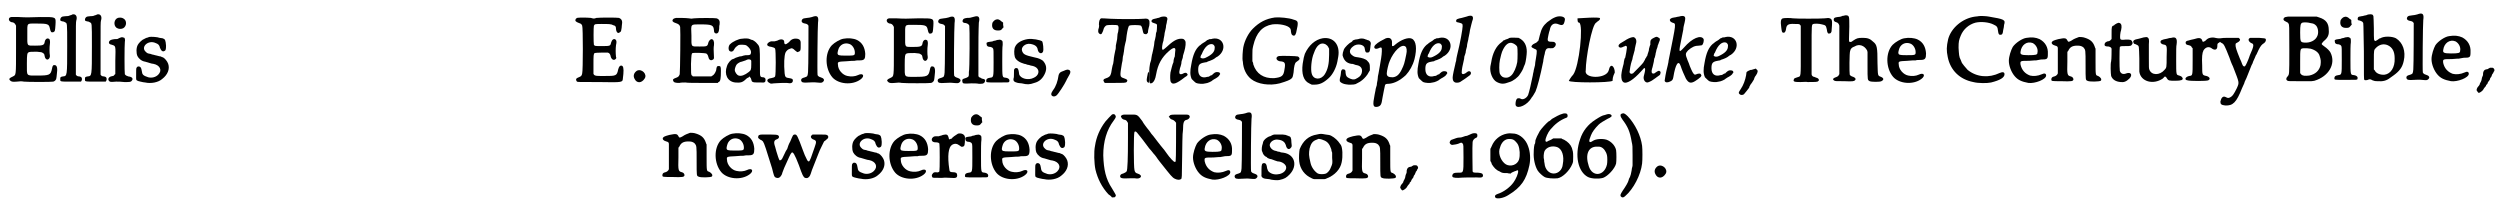 <?xml version='1.0' encoding='utf-8'?>
<svg xmlns="http://www.w3.org/2000/svg" xmlns:xlink="http://www.w3.org/1999/xlink" width="576px" height="47px" viewBox="0 0 5767 470" version="1.1">
<defs>
<path id="gl15875" d="M 26 13 C 18 14 19 23 27 25 C 31 25 34 27 36 31 C 36 31 37 33 37 33 C 37 51 37 68 37 85 C 37 150 37 146 30 150 C 21 154 20 156 23 159 C 26 162 28 163 39 162 C 46 161 50 161 55 162 C 63 163 120 163 123 162 C 127 161 130 157 130 154 C 130 153 131 149 131 146 C 133 132 132 125 127 124 C 123 123 121 125 120 132 C 117 147 114 148 85 148 C 60 148 62 150 62 121 C 62 98 63 97 65 95 C 67 93 73 93 85 93 C 96 94 96 94 99 96 C 102 98 102 98 103 103 C 104 108 105 109 108 111 C 112 112 116 107 115 101 C 114 97 114 81 115 76 C 116 69 115 66 114 64 C 109 60 104 64 103 71 C 102 78 98 79 81 79 C 61 79 63 81 63 53 C 63 26 61 28 83 28 C 110 28 113 29 115 39 C 117 48 118 49 123 48 C 127 46 127 45 128 31 C 129 12 130 13 93 13 C 66 14 61 14 43 13 C 35 13 27 13 26 13 z" fill="black"/><!-- width=145 height=175 -->
<path id="gl8967" d="M 40 7 C 39 8 36 9 35 9 C 33 10 31 11 25 11 C 22 11 18 12 17 12 C 14 13 12 16 12 19 C 12 21 12 22 17 23 C 19 23 22 24 23 25 C 28 28 28 23 28 80 C 28 150 28 149 18 150 C 12 151 12 152 12 156 C 12 162 10 162 37 162 C 45 162 52 162 60 162 C 60 161 61 160 61 160 C 62 159 62 158 62 156 C 62 153 61 151 56 150 C 52 150 50 149 48 146 C 48 144 48 142 48 89 C 48 28 48 25 49 21 C 52 12 48 5 40 7 z" fill="black"/><!-- width=74 height=176 -->
<path id="gl8967" d="M 40 7 C 39 8 36 9 35 9 C 33 10 31 11 25 11 C 22 11 18 12 17 12 C 14 13 12 16 12 19 C 12 21 12 22 17 23 C 19 23 22 24 23 25 C 28 28 28 23 28 80 C 28 150 28 149 18 150 C 12 151 12 152 12 156 C 12 162 10 162 37 162 C 45 162 52 162 60 162 C 60 161 61 160 61 160 C 62 159 62 158 62 156 C 62 153 61 151 56 150 C 52 150 50 149 48 146 C 48 144 48 142 48 89 C 48 28 48 25 49 21 C 52 12 48 5 40 7 z" fill="black"/><!-- width=74 height=176 -->
<path id="gl9218" d="M 36 8 C 27 11 25 25 33 31 C 38 34 43 34 48 32 C 57 27 57 13 48 9 C 45 7 39 7 36 8 M 43 53 C 43 53 40 54 38 55 C 36 57 33 57 28 57 C 21 58 18 59 16 62 C 14 66 16 69 22 70 C 31 73 31 71 30 107 C 30 117 30 127 30 137 C 30 138 29 139 28 139 C 27 142 25 142 20 143 C 14 145 12 150 16 154 C 19 156 19 156 32 155 C 37 155 43 155 51 156 C 63 156 66 156 68 153 C 72 148 69 144 60 143 C 57 142 54 141 52 138 C 51 136 51 70 52 63 C 53 60 52 55 51 54 C 49 53 45 52 43 53 z" fill="black"/><!-- width=81 height=190 -->
<path id="gl5" d="M 45 10 C 43 11 40 12 39 12 C 37 13 34 14 33 15 C 29 16 21 24 19 28 C 15 35 15 47 18 54 C 21 60 28 66 36 67 C 39 68 43 69 46 70 C 49 71 53 72 55 72 C 70 75 76 87 66 97 C 60 103 51 105 43 103 C 31 99 29 97 28 88 C 27 81 25 78 21 78 C 19 78 18 78 16 81 C 15 82 15 86 15 105 C 15 110 16 111 25 113 C 29 114 34 115 36 115 C 49 118 66 115 75 107 C 88 97 93 84 89 72 C 87 66 81 59 77 57 C 76 57 73 56 72 55 C 70 55 67 54 63 53 C 60 52 57 52 55 51 C 54 51 50 50 48 49 C 42 48 41 48 37 44 C 25 33 43 16 60 24 C 66 26 69 29 70 35 C 73 42 76 45 81 42 C 83 41 84 39 84 30 C 83 17 82 15 76 13 C 74 13 71 12 69 12 C 65 10 49 9 45 10 z" fill="black"/><!-- width=103 height=128 -->
<path id="gl15876" d="M 25 13 C 23 15 22 15 22 16 C 20 20 22 22 30 25 C 34 26 36 28 37 31 C 39 34 39 135 37 141 C 36 147 34 148 29 150 C 27 151 24 152 24 153 C 22 154 23 158 25 160 C 27 161 27 161 75 161 C 133 162 130 162 131 151 C 131 149 132 145 132 142 C 133 130 132 123 127 123 C 124 123 122 125 120 132 C 117 147 115 147 88 147 C 70 147 67 147 64 144 C 64 144 64 143 63 142 C 63 136 63 129 63 122 C 63 99 63 96 66 94 C 69 93 91 93 96 93 C 100 94 102 97 103 103 C 105 109 110 112 114 108 C 116 106 116 105 115 103 C 114 94 114 84 115 76 C 117 68 116 65 114 63 C 110 60 106 63 104 69 C 102 78 102 78 82 78 C 66 78 66 78 64 75 C 63 72 63 33 64 31 C 66 27 67 27 82 27 C 98 27 104 27 109 30 C 114 31 115 33 115 39 C 116 47 120 50 124 46 C 127 45 127 42 128 36 C 128 32 129 28 129 26 C 130 19 127 15 122 13 C 118 12 78 12 70 13 C 64 15 64 15 57 13 C 47 12 28 12 25 13 z" fill="black"/><!-- width=146 height=175 -->
<path id="gl261" d="M 20 13 C 13 18 11 25 15 32 C 20 42 31 42 38 31 C 45 21 31 7 20 13 z" fill="black"/><!-- width=53 height=52 -->
<path id="gl15877" d="M 28 12 C 23 13 21 14 20 16 C 18 19 20 22 27 24 C 33 26 36 28 37 33 C 38 37 37 136 36 142 C 34 147 33 148 28 150 C 22 152 19 154 21 157 C 22 161 26 162 35 162 C 39 161 45 161 49 161 C 53 162 72 162 90 162 C 102 162 112 162 124 162 C 124 161 125 160 126 160 C 130 158 131 152 131 134 C 131 124 130 123 126 123 C 122 123 121 124 120 133 C 118 139 115 143 112 145 C 111 145 110 146 109 147 C 102 147 94 147 87 147 C 80 147 73 147 66 147 C 66 146 65 145 64 145 C 62 143 62 140 62 118 C 63 96 63 94 66 93 C 70 92 94 93 97 94 C 100 96 101 98 102 102 C 103 108 107 111 111 109 C 114 108 115 106 115 104 C 114 85 114 80 115 75 C 116 67 114 61 109 61 C 107 61 103 65 102 69 C 100 78 99 78 82 78 C 61 78 63 80 63 53 C 62 25 60 27 85 27 C 111 27 114 29 115 41 C 115 46 117 48 121 48 C 125 47 126 45 127 37 C 127 34 127 30 128 27 C 129 19 127 15 121 13 C 118 12 78 12 69 13 C 64 14 62 14 57 13 C 50 12 33 12 28 12 z" fill="black"/><!-- width=144 height=175 -->
<path id="gl4" d="M 49 7 C 41 7 27 14 22 19 C 17 22 16 34 21 36 C 25 38 29 36 31 31 C 33 27 37 24 40 22 C 44 20 55 21 58 22 C 67 28 71 36 69 41 C 69 44 66 45 61 45 C 58 45 55 45 52 46 C 50 47 46 48 43 48 C 40 49 37 50 34 51 C 32 52 29 54 28 54 C 24 54 16 63 14 70 C 7 89 15 106 33 108 C 45 109 50 108 58 100 C 59 99 61 97 63 97 C 64 96 65 95 66 94 C 67 95 67 96 67 96 C 69 97 69 98 70 101 C 71 107 73 108 85 108 C 87 108 91 108 93 108 C 101 109 103 107 103 102 C 103 99 102 97 98 96 C 93 96 92 95 91 93 C 90 90 90 90 90 63 C 90 29 90 25 84 19 C 81 15 77 12 73 10 C 71 10 69 9 67 8 C 63 6 56 6 49 7 M 69 56 C 69 57 70 57 70 58 C 70 61 70 64 70 67 C 70 79 69 80 64 84 C 55 91 47 94 41 92 C 37 91 32 84 32 79 C 32 76 34 70 36 67 C 38 64 45 60 48 60 C 51 59 54 58 57 57 C 62 54 66 54 69 56 z" fill="black"/><!-- width=114 height=124 -->
<path id="gl257" d="M 81 22 C 76 23 73 25 69 30 C 61 37 58 36 58 29 C 58 24 52 22 45 25 C 42 27 39 27 36 28 C 33 28 29 28 28 28 C 24 29 21 31 19 34 C 18 38 21 40 29 41 C 33 42 36 43 37 45 C 39 48 39 106 37 109 C 36 111 33 112 28 113 C 18 114 16 120 24 124 C 27 126 27 126 34 125 C 45 124 56 124 64 124 C 74 126 78 124 78 118 C 78 115 76 114 70 113 C 61 112 60 110 59 102 C 57 81 58 61 61 54 C 63 50 67 46 72 45 C 75 43 78 44 83 49 C 88 53 89 54 91 52 C 95 51 96 49 96 42 C 96 38 96 33 96 31 C 96 24 91 21 81 22 z" fill="black"/><!-- width=109 height=136 -->
<path id="gl2817" d="M 35 9 C 31 10 27 11 24 11 C 17 12 15 12 13 14 C 9 19 12 23 19 24 C 24 25 25 26 27 29 C 27 31 27 126 26 136 C 25 145 25 146 19 148 C 12 150 10 151 10 155 C 11 160 14 161 27 160 C 34 160 38 159 46 160 C 57 161 58 161 61 158 C 65 154 62 150 55 148 C 51 147 49 145 48 143 C 47 139 48 30 49 22 C 51 8 48 4 35 9 z" fill="black"/><!-- width=73 height=175 -->
<path id="gl0" d="M 59 16 C 51 17 38 25 32 31 C 15 49 16 85 33 105 C 47 121 79 124 98 110 C 109 102 104 94 92 100 C 86 103 76 104 68 102 C 57 100 46 88 46 76 C 45 69 46 69 66 68 C 74 67 82 67 85 67 C 87 66 92 66 96 66 C 107 66 109 63 109 51 C 108 36 102 25 90 19 C 82 15 69 14 59 16 M 72 28 C 79 30 85 39 85 48 C 85 55 84 55 63 55 C 47 55 46 54 45 50 C 45 47 47 39 49 36 C 54 28 63 25 72 28 z" fill="black"/><!-- width=122 height=132 -->
<path id="gl15875" d="M 26 13 C 18 14 19 23 27 25 C 31 25 34 27 36 31 C 36 31 37 33 37 33 C 37 51 37 68 37 85 C 37 150 37 146 30 150 C 21 154 20 156 23 159 C 26 162 28 163 39 162 C 46 161 50 161 55 162 C 63 163 120 163 123 162 C 127 161 130 157 130 154 C 130 153 131 149 131 146 C 133 132 132 125 127 124 C 123 123 121 125 120 132 C 117 147 114 148 85 148 C 60 148 62 150 62 121 C 62 98 63 97 65 95 C 67 93 73 93 85 93 C 96 94 96 94 99 96 C 102 98 102 98 103 103 C 104 108 105 109 108 111 C 112 112 116 107 115 101 C 114 97 114 81 115 76 C 116 69 115 66 114 64 C 109 60 104 64 103 71 C 102 78 98 79 81 79 C 61 79 63 81 63 53 C 63 26 61 28 83 28 C 110 28 113 29 115 39 C 117 48 118 49 123 48 C 127 46 127 45 128 31 C 129 12 130 13 93 13 C 66 14 61 14 43 13 C 35 13 27 13 26 13 z" fill="black"/><!-- width=145 height=175 -->
<path id="gl2817" d="M 35 9 C 31 10 27 11 24 11 C 17 12 15 12 13 14 C 9 19 12 23 19 24 C 24 25 25 26 27 29 C 27 31 27 126 26 136 C 25 145 25 146 19 148 C 12 150 10 151 10 155 C 11 160 14 161 27 160 C 34 160 38 159 46 160 C 57 161 58 161 61 158 C 65 154 62 150 55 148 C 51 147 49 145 48 143 C 47 139 48 30 49 22 C 51 8 48 4 35 9 z" fill="black"/><!-- width=73 height=175 -->
<path id="gl11280" d="M 41 7 C 31 10 30 10 24 10 C 17 11 15 12 14 15 C 12 19 15 22 21 22 C 25 23 28 25 29 28 C 30 30 30 131 28 135 C 28 136 28 139 28 141 C 28 146 26 147 17 150 C 13 151 12 153 13 157 C 14 162 15 162 34 161 C 39 161 47 161 51 162 C 60 162 61 162 64 159 C 67 154 66 151 58 150 C 55 148 53 147 52 147 C 51 146 51 145 50 145 C 50 125 50 105 50 85 C 50 34 51 25 51 21 C 54 9 51 4 41 7 z" fill="black"/><!-- width=78 height=177 -->
<path id="gl3" d="M 36 6 C 33 7 28 12 28 15 C 26 25 31 31 40 31 C 46 31 48 31 51 27 C 52 26 52 25 54 24 C 54 22 53 20 53 18 C 53 16 53 15 53 13 C 52 12 51 11 49 10 C 45 6 41 4 36 6 M 39 53 C 37 54 33 55 31 55 C 30 56 26 57 23 57 C 15 58 14 59 15 63 C 15 67 18 69 24 69 C 27 70 28 70 30 73 C 31 76 31 78 31 105 C 31 139 31 139 23 140 C 16 141 14 143 14 147 C 14 151 13 151 40 151 C 66 151 67 151 67 149 C 69 145 66 141 59 140 C 51 139 51 141 51 103 C 51 86 51 69 52 64 C 52 55 52 55 48 53 C 46 52 45 52 39 53 z" fill="black"/><!-- width=80 height=183 -->
<path id="gl1283" d="M 46 10 C 34 12 22 18 18 27 C 15 32 15 44 17 51 C 19 58 28 64 39 67 C 42 67 45 69 46 69 C 48 69 51 70 54 71 C 60 72 63 73 67 76 C 75 83 72 94 61 99 C 48 106 30 101 27 91 C 26 82 25 80 24 78 C 21 76 18 76 16 79 C 15 81 15 81 15 90 C 15 94 15 99 14 101 C 13 107 16 109 24 111 C 25 111 30 112 33 112 C 45 115 51 115 62 111 C 74 108 82 100 87 88 C 91 78 90 69 82 60 C 78 57 73 54 62 52 C 40 47 37 45 34 38 C 30 29 41 19 53 21 C 64 23 69 27 70 35 C 72 43 79 45 82 39 C 84 34 82 18 80 15 C 76 12 57 8 46 10 z" fill="black"/><!-- width=102 height=124 -->
<path id="gl10770" d="M 43 16 C 39 18 35 19 33 20 C 30 21 27 24 26 28 C 24 42 20 54 13 63 C 9 69 8 72 10 75 C 13 78 17 78 21 75 C 25 72 40 49 44 40 C 45 37 48 33 51 27 C 54 22 54 18 50 16 C 47 15 47 15 43 16 z" fill="black"/><!-- width=63 height=88 -->
<path id="gl15878" d="M 29 40 C 25 42 24 48 24 55 C 25 57 24 58 24 61 C 21 69 22 74 26 76 C 28 77 28 77 30 76 C 31 75 34 69 35 64 C 36 61 39 57 42 56 C 45 55 66 55 67 56 C 69 57 70 61 69 66 C 69 69 68 73 67 76 C 67 79 66 84 66 88 C 65 93 64 99 63 103 C 63 106 63 111 62 113 C 61 117 58 132 58 137 C 58 139 57 142 57 144 C 56 146 55 151 54 156 C 53 164 52 168 50 172 C 49 174 45 177 41 178 C 34 180 33 183 36 187 C 37 188 37 189 38 189 C 45 189 52 189 58 189 C 82 189 85 189 88 187 C 91 183 90 181 81 178 C 72 175 72 174 77 144 C 78 141 79 135 79 131 C 79 128 81 123 81 120 C 82 117 82 111 83 106 C 84 102 85 96 86 93 C 87 91 87 84 88 79 C 90 66 92 58 94 57 C 96 55 118 55 121 57 C 123 59 124 63 125 68 C 126 73 127 76 129 76 C 133 77 134 77 135 75 C 136 75 137 73 137 73 C 137 71 138 64 139 61 C 141 57 141 46 140 45 C 138 41 135 40 127 41 C 119 42 68 42 51 41 C 38 40 32 40 29 40 M 137 166 C 134 181 133 184 136 187 C 137 188 138 189 138 189 C 139 189 139 188 139 187 C 141 186 141 164 138 163 C 138 163 138 165 137 166 z" fill="black"/><!-- width=153 height=200 -->
<path id="gl15879" d="M 53 7 C 51 7 48 8 46 9 C 45 10 41 10 39 11 C 33 12 30 13 28 15 C 26 18 28 21 33 22 C 37 23 39 24 40 26 C 40 28 40 37 39 42 C 38 43 37 48 37 52 C 36 57 35 62 34 65 C 34 69 33 72 33 74 C 32 81 30 88 29 93 C 28 95 28 99 27 103 C 27 106 25 112 24 115 C 23 123 22 123 22 139 C 22 161 22 163 29 160 C 33 157 36 152 38 140 C 42 117 51 101 67 87 C 78 77 84 77 82 87 C 82 90 81 94 81 99 C 79 103 78 108 78 112 C 75 118 73 129 71 136 C 70 144 70 155 72 158 C 76 165 85 162 104 147 C 111 143 112 141 109 138 C 107 136 104 136 99 139 C 91 142 90 138 93 126 C 94 124 95 120 96 116 C 96 112 97 108 98 106 C 99 104 100 100 100 97 C 101 94 102 90 103 87 C 106 77 107 66 105 63 C 103 60 102 58 96 58 C 85 58 76 64 60 79 C 54 84 53 85 52 82 C 51 81 52 70 55 62 C 55 58 57 52 57 50 C 57 48 58 42 59 39 C 60 36 61 30 61 27 C 62 24 63 19 63 17 C 66 9 62 6 53 7 z" fill="black"/><!-- width=124 height=182 -->
<path id="gl1027" d="M 73 15 C 71 16 68 16 66 16 C 65 16 63 18 61 18 C 60 19 57 21 56 22 C 53 24 49 26 48 27 C 47 28 45 30 43 31 C 34 39 28 51 24 75 C 21 90 21 99 25 108 C 27 110 33 116 35 117 C 39 119 51 120 57 118 C 61 118 72 113 73 111 C 73 111 75 110 76 109 C 82 106 88 102 89 99 C 90 98 90 97 91 96 C 90 96 90 95 90 94 C 87 91 80 91 76 95 C 75 96 73 97 72 99 C 70 99 68 100 67 101 C 66 102 64 103 61 103 C 48 107 40 101 40 87 C 40 75 43 72 54 70 C 55 70 58 69 60 69 C 62 67 65 67 67 66 C 70 65 77 62 80 59 C 81 58 83 57 85 56 C 108 40 99 10 73 15 M 74 28 C 77 30 79 33 78 37 C 78 45 72 52 57 59 C 53 61 48 61 46 59 C 46 59 45 58 45 58 C 46 55 46 53 48 51 C 55 33 65 25 74 28 z" fill="black"/><!-- width=111 height=133 -->
<path id="gl15880" d="M 98 7 C 77 10 62 18 47 33 C 37 43 28 60 25 76 C 24 82 22 102 24 109 C 25 126 32 140 43 149 C 58 161 86 165 109 159 C 126 154 133 151 136 148 C 139 145 139 145 141 134 C 142 119 144 112 147 110 C 148 109 150 108 151 107 C 156 104 156 100 151 97 C 149 96 113 95 107 96 C 99 98 100 106 109 108 C 121 109 123 111 120 127 C 118 142 114 145 96 147 C 72 148 55 137 48 115 C 48 112 47 110 46 108 C 46 103 46 99 46 94 C 46 81 46 81 48 72 C 55 42 69 27 92 23 C 108 21 128 25 133 32 C 134 33 135 36 135 40 C 136 46 137 48 141 49 C 144 49 145 48 147 42 C 153 16 152 15 141 12 C 131 8 108 6 98 7 z" fill="black"/><!-- width=168 height=179 -->
<path id="gl15881" d="M 62 14 C 45 17 30 30 21 50 C 19 56 18 60 16 73 C 13 96 18 112 31 118 C 33 119 35 120 37 121 C 39 121 42 121 43 121 C 55 121 64 117 76 106 C 85 98 93 83 96 68 C 97 65 97 60 98 57 C 103 29 87 10 62 14 M 69 28 C 73 31 73 31 75 34 C 76 36 76 37 77 38 C 77 43 77 48 77 52 C 77 73 74 86 67 97 C 58 111 41 110 37 96 C 34 87 36 61 42 48 C 48 30 58 22 69 28 z" fill="black"/><!-- width=114 height=134 -->
<path id="gl3075" d="M 52 12 C 51 12 47 13 45 13 C 42 14 39 15 39 16 C 39 17 37 18 36 19 C 31 21 21 31 19 36 C 17 41 16 46 16 49 C 19 61 25 67 36 69 C 37 69 40 69 42 70 C 43 70 46 72 49 72 C 59 74 63 81 60 91 C 58 97 54 100 46 104 C 42 106 37 105 31 102 C 25 99 24 97 23 90 C 23 84 22 82 19 82 C 15 80 12 84 12 92 C 12 94 11 99 10 102 C 9 109 9 110 14 113 C 18 115 20 116 30 117 C 39 117 46 117 49 114 C 49 114 52 113 53 112 C 55 111 57 110 58 109 C 59 108 61 107 62 106 C 66 103 74 94 76 89 C 77 87 78 86 79 84 C 79 82 79 79 79 77 C 79 69 78 67 73 62 C 70 58 60 55 52 54 C 43 53 42 52 38 49 C 31 44 31 36 40 29 C 49 21 66 24 67 33 C 67 34 68 37 68 38 C 69 42 70 43 73 43 C 78 43 79 41 80 32 C 80 28 81 25 81 24 C 82 19 79 15 73 14 C 72 13 69 13 68 12 C 63 10 57 10 52 12 z" fill="black"/><!-- width=94 height=129 -->
<path id="gl15882" d="M 52 51 C 44 55 34 60 28 66 C 22 72 26 78 35 74 C 39 72 40 72 42 73 C 43 74 43 85 41 97 C 40 102 39 109 38 115 C 37 120 36 127 35 132 C 34 135 33 142 33 145 C 33 148 31 154 31 159 C 30 163 28 168 28 171 C 28 172 27 177 26 181 C 21 206 22 211 33 209 C 40 207 42 204 44 189 C 46 179 49 162 50 159 C 51 157 52 156 59 156 C 72 155 85 148 98 136 C 107 126 114 114 118 99 C 124 75 122 57 112 52 C 104 48 87 54 73 66 C 70 69 69 69 67 69 C 66 69 66 69 66 63 C 67 53 62 48 52 51 M 97 70 C 100 72 101 80 99 88 C 95 108 94 112 88 124 C 82 136 76 140 68 141 C 58 141 54 139 54 132 C 54 127 58 109 61 103 C 70 81 88 63 97 70 z" fill="black"/><!-- width=134 height=225 -->
<path id="gl1027" d="M 73 15 C 71 16 68 16 66 16 C 65 16 63 18 61 18 C 60 19 57 21 56 22 C 53 24 49 26 48 27 C 47 28 45 30 43 31 C 34 39 28 51 24 75 C 21 90 21 99 25 108 C 27 110 33 116 35 117 C 39 119 51 120 57 118 C 61 118 72 113 73 111 C 73 111 75 110 76 109 C 82 106 88 102 89 99 C 90 98 90 97 91 96 C 90 96 90 95 90 94 C 87 91 80 91 76 95 C 75 96 73 97 72 99 C 70 99 68 100 67 101 C 66 102 64 103 61 103 C 48 107 40 101 40 87 C 40 75 43 72 54 70 C 55 70 58 69 60 69 C 62 67 65 67 67 66 C 70 65 77 62 80 59 C 81 58 83 57 85 56 C 108 40 99 10 73 15 M 74 28 C 77 30 79 33 78 37 C 78 45 72 52 57 59 C 53 61 48 61 46 59 C 46 59 45 58 45 58 C 46 55 46 53 48 51 C 55 33 65 25 74 28 z" fill="black"/><!-- width=111 height=133 -->
<path id="gl8714" d="M 45 11 C 42 12 37 13 34 14 C 24 16 21 17 21 21 C 21 24 23 24 28 25 C 35 27 36 27 36 33 C 36 39 31 69 23 101 C 22 105 21 111 21 113 C 20 116 19 120 19 121 C 17 129 13 147 13 151 C 13 157 14 160 17 162 C 19 164 26 164 30 162 C 35 159 51 148 53 146 C 57 142 55 137 51 137 C 48 137 48 138 42 142 C 37 145 33 144 34 138 C 34 133 36 123 38 115 C 39 111 40 106 40 103 C 41 101 42 97 43 94 C 43 90 45 84 46 80 C 46 75 48 69 49 64 C 49 61 52 51 53 42 C 55 34 57 25 58 22 C 63 10 58 6 45 11 z" fill="black"/><!-- width=72 height=177 -->
<path id="gl15883" d="M 59 13 C 58 13 56 14 55 15 C 53 16 51 16 49 17 C 48 18 45 19 44 19 C 43 21 41 22 40 23 C 27 32 19 49 16 69 C 15 72 15 76 14 79 C 12 93 19 110 29 115 C 39 120 45 120 58 115 C 66 113 78 104 82 97 C 87 90 90 84 91 80 C 92 78 93 75 94 73 C 96 67 98 51 98 45 C 98 30 92 19 79 13 C 78 13 61 12 59 13 M 67 26 C 71 28 75 31 76 34 C 77 37 77 62 76 69 C 74 81 68 94 63 99 C 59 103 55 105 50 105 C 43 105 39 102 36 96 C 34 91 34 73 36 64 C 39 52 39 50 41 45 C 48 28 57 21 67 26 z" fill="black"/><!-- width=112 height=131 -->
<path id="gl12809" d="M 108 33 C 104 34 97 37 92 41 C 90 42 87 45 85 46 C 76 54 72 60 68 76 C 67 80 66 84 65 88 C 64 90 63 90 62 91 C 61 93 58 94 56 95 C 51 97 48 101 49 103 C 50 105 54 106 57 108 C 62 109 62 112 59 130 C 58 135 57 142 57 145 C 56 148 55 154 54 157 C 54 160 52 165 52 168 C 49 184 43 209 41 214 C 37 222 28 226 23 222 C 21 221 16 221 15 223 C 13 225 12 231 12 235 C 12 247 33 241 45 226 C 46 224 49 221 49 220 C 52 217 55 211 58 206 C 62 197 69 171 76 136 C 76 132 78 126 78 124 C 79 121 80 117 80 115 C 82 108 84 105 92 106 C 99 106 99 106 102 103 C 104 102 105 98 105 96 C 103 92 102 91 95 91 C 85 91 85 89 88 75 C 89 71 90 66 91 64 C 93 51 101 46 112 51 C 117 53 120 53 122 51 C 124 50 126 42 126 39 C 126 34 118 31 108 33 z" fill="black"/><!-- width=140 height=253 -->
<path id="gl15884" d="M 24 4 C 24 9 24 14 28 14 C 38 19 28 115 14 134 C 9 139 4 148 4 148 C 4 153 100 153 105 148 C 105 144 105 139 110 129 C 110 115 100 105 96 124 C 91 144 38 144 43 124 C 43 96 57 19 67 14 C 72 9 76 9 76 4 C 76 0 28 4 24 4 z" fill="black"/><!-- width=120 height=163 -->
<path id="gl13068" d="M 93 8 C 87 11 85 13 85 18 C 85 19 85 22 85 24 C 84 25 83 30 82 33 C 82 36 81 40 80 42 C 79 45 78 48 78 49 C 77 50 76 52 75 54 C 74 55 73 57 73 57 C 73 58 72 60 71 61 C 70 63 69 65 68 66 C 67 68 48 87 45 90 C 44 90 42 91 41 91 C 39 91 37 88 37 87 C 37 84 40 67 42 62 C 43 60 44 56 44 55 C 44 54 45 50 46 47 C 47 44 48 39 49 36 C 49 32 51 27 51 25 C 54 16 53 10 48 7 C 45 5 37 8 30 12 C 29 13 25 15 22 17 C 12 22 9 27 14 30 C 16 31 18 31 24 28 C 25 28 27 27 28 26 C 28 27 29 27 30 27 C 31 28 31 30 31 31 C 31 34 28 50 27 54 C 25 55 25 60 24 63 C 24 66 23 70 22 73 C 21 77 19 84 18 94 C 18 103 19 108 24 111 C 31 114 46 105 64 85 C 70 78 71 77 72 78 C 74 79 73 85 70 96 C 68 103 72 111 78 111 C 80 111 87 108 91 105 C 93 103 96 102 98 100 C 107 94 108 93 108 91 C 109 88 109 86 107 85 C 105 83 103 84 97 88 C 93 92 88 91 88 86 C 88 85 88 82 89 79 C 91 74 91 70 93 63 C 93 61 94 58 94 56 C 96 53 96 49 97 46 C 97 43 99 39 99 36 C 100 33 102 29 102 26 C 103 24 104 21 105 18 C 108 12 108 9 103 7 C 100 5 99 5 93 8 z" fill="black"/><!-- width=120 height=124 -->
<path id="gl15885" d="M 60 10 C 57 10 52 12 49 12 C 42 13 40 15 39 17 C 39 20 40 22 45 24 C 54 27 54 21 36 112 C 36 116 34 121 34 123 C 30 138 27 156 27 158 C 28 162 33 163 39 160 C 44 158 46 156 47 150 C 52 119 59 109 64 124 C 66 131 73 147 76 153 C 82 163 87 165 97 159 C 108 152 114 147 111 144 C 110 141 108 141 103 142 C 100 143 98 144 97 144 C 93 143 90 136 85 124 C 84 121 82 115 80 111 C 74 96 75 95 81 88 C 90 80 97 77 106 77 C 109 77 112 76 113 76 C 116 74 118 66 117 62 C 111 51 90 60 72 81 C 59 95 59 94 66 60 C 67 54 69 45 70 40 C 70 35 72 28 73 24 C 75 15 75 12 73 10 C 71 8 66 8 60 10 z" fill="black"/><!-- width=131 height=188 -->
<path id="gl1027" d="M 73 15 C 71 16 68 16 66 16 C 65 16 63 18 61 18 C 60 19 57 21 56 22 C 53 24 49 26 48 27 C 47 28 45 30 43 31 C 34 39 28 51 24 75 C 21 90 21 99 25 108 C 27 110 33 116 35 117 C 39 119 51 120 57 118 C 61 118 72 113 73 111 C 73 111 75 110 76 109 C 82 106 88 102 89 99 C 90 98 90 97 91 96 C 90 96 90 95 90 94 C 87 91 80 91 76 95 C 75 96 73 97 72 99 C 70 99 68 100 67 101 C 66 102 64 103 61 103 C 48 107 40 101 40 87 C 40 75 43 72 54 70 C 55 70 58 69 60 69 C 62 67 65 67 67 66 C 70 65 77 62 80 59 C 81 58 83 57 85 56 C 108 40 99 10 73 15 M 74 28 C 77 30 79 33 78 37 C 78 45 72 52 57 59 C 53 61 48 61 46 59 C 46 59 45 58 45 58 C 46 55 46 53 48 51 C 55 33 65 25 74 28 z" fill="black"/><!-- width=111 height=133 -->
<path id="gl11020" d="M 46 17 C 45 17 43 18 42 18 C 41 19 39 19 37 19 C 34 20 30 22 28 24 C 28 25 27 28 27 31 C 25 42 21 54 14 64 C 10 70 9 72 11 74 C 13 77 18 78 22 75 C 24 73 31 64 34 60 C 34 58 36 55 37 53 C 39 51 42 46 45 41 C 46 36 49 32 50 31 C 54 25 55 20 51 18 C 51 17 49 16 49 16 C 49 16 48 16 46 17 z" fill="black"/><!-- width=65 height=88 -->
<path id="gl2052" d="M 19 42 C 14 43 13 49 15 63 C 16 72 17 75 19 75 C 23 76 25 73 26 67 C 27 57 31 54 46 55 C 57 55 57 55 59 58 C 60 58 60 60 60 60 C 60 79 60 97 60 115 C 60 181 61 175 52 178 C 46 180 45 180 44 183 C 42 188 45 189 59 189 C 66 189 73 188 76 189 C 91 189 99 189 100 187 C 104 185 101 180 96 179 C 94 178 93 178 91 177 C 88 177 85 174 85 171 C 85 171 85 145 85 115 C 85 54 85 57 89 55 C 92 54 102 54 109 56 C 117 58 118 58 120 67 C 121 76 123 78 126 77 C 129 77 130 75 131 72 C 133 48 133 44 127 42 C 124 41 123 41 115 42 C 106 43 49 43 42 42 C 37 41 22 41 19 42 z" fill="black"/><!-- width=147 height=201 -->
<path id="gl256" d="M 52 9 C 51 9 48 9 47 10 C 45 11 41 12 37 12 C 30 13 28 14 28 18 C 28 21 30 23 34 24 C 38 25 40 28 41 32 C 41 34 41 60 41 90 C 41 108 41 126 41 144 C 40 145 40 145 39 147 C 39 148 37 149 35 150 C 26 153 24 156 30 159 C 33 160 33 160 52 160 C 72 161 75 160 77 158 C 80 155 78 152 73 150 C 69 149 66 147 65 145 C 64 142 64 93 66 90 C 67 85 70 82 76 80 C 87 73 99 78 105 89 C 105 90 106 91 106 93 C 106 103 106 114 106 124 C 106 159 106 157 111 160 C 115 162 135 162 138 160 C 144 157 144 153 137 150 C 129 147 130 148 129 118 C 129 82 128 76 119 69 C 112 62 106 60 95 60 C 83 60 81 61 72 67 C 69 70 66 70 64 69 C 63 67 63 67 64 34 C 64 10 64 9 57 8 C 55 8 53 8 52 9 z" fill="black"/><!-- width=156 height=192 -->
<path id="gl0" d="M 59 16 C 51 17 38 25 32 31 C 15 49 16 85 33 105 C 47 121 79 124 98 110 C 109 102 104 94 92 100 C 86 103 76 104 68 102 C 57 100 46 88 46 76 C 45 69 46 69 66 68 C 74 67 82 67 85 67 C 87 66 92 66 96 66 C 107 66 109 63 109 51 C 108 36 102 25 90 19 C 82 15 69 14 59 16 M 72 28 C 79 30 85 39 85 48 C 85 55 84 55 63 55 C 47 55 46 54 45 50 C 45 47 47 39 49 36 C 54 28 63 25 72 28 z" fill="black"/><!-- width=122 height=132 -->
<path id="gl12545" d="M 112 11 C 111 11 108 12 104 12 C 75 16 49 38 42 64 C 38 82 38 90 41 105 C 47 136 69 157 100 163 C 111 166 132 166 141 164 C 161 159 172 153 172 145 C 172 140 168 139 161 142 C 136 154 108 152 87 135 C 84 132 73 119 73 117 C 73 117 72 115 71 112 C 67 105 67 99 66 84 C 66 69 67 66 71 56 C 77 41 90 30 105 26 C 118 23 136 25 146 30 C 155 34 156 36 157 45 C 158 52 159 54 162 54 C 167 54 168 52 169 43 C 170 39 171 34 171 31 C 175 19 171 18 136 12 C 132 11 116 10 112 11 z" fill="black"/><!-- width=186 height=177 -->
<path id="gl513" d="M 60 17 C 50 18 34 29 28 38 C 24 45 19 60 19 70 C 19 82 25 97 33 106 C 40 114 48 118 64 121 C 79 123 105 113 105 104 C 105 99 101 98 95 101 C 86 105 76 106 68 104 C 57 100 49 92 46 79 C 45 70 45 70 66 70 C 75 69 82 69 82 69 C 83 69 88 68 93 67 C 108 67 109 66 109 54 C 110 39 103 27 90 20 C 81 16 72 15 60 17 M 74 29 C 82 33 87 43 85 51 C 85 56 82 57 64 57 C 47 57 45 55 46 49 C 48 33 61 24 74 29 z" fill="black"/><!-- width=123 height=135 -->
<path id="gl258" d="M 79 13 C 73 15 66 18 62 21 C 55 25 54 25 52 21 C 49 15 46 15 31 18 C 20 21 18 22 16 25 C 15 28 17 31 24 33 C 28 34 30 35 30 39 C 30 41 30 93 30 97 C 29 100 26 103 22 104 C 17 105 15 107 15 111 C 15 115 16 115 37 115 C 63 116 65 115 66 111 C 66 108 64 105 60 104 C 52 102 51 101 52 70 C 52 63 52 55 52 48 C 52 47 53 46 54 45 C 58 36 64 33 75 33 C 82 33 85 34 89 37 C 94 43 94 42 94 78 C 94 113 94 112 98 114 C 103 117 126 116 129 114 C 132 111 129 106 123 103 C 117 101 117 103 117 69 C 117 59 117 49 117 40 C 116 38 115 36 115 35 C 111 24 105 19 93 15 C 88 13 81 13 79 13 z" fill="black"/><!-- width=142 height=129 -->
<path id="gl1" d="M 47 7 C 46 7 44 8 43 9 C 43 9 40 10 39 12 C 33 14 33 15 33 31 C 33 35 33 40 33 44 C 32 45 31 45 31 46 C 29 48 27 49 24 49 C 19 51 18 52 17 55 C 16 60 19 61 26 61 C 30 62 32 63 33 66 C 33 68 33 91 32 95 C 30 101 31 124 32 129 C 35 137 42 142 54 143 C 61 144 67 142 74 135 C 82 127 78 119 67 123 C 60 126 54 124 52 117 C 51 112 51 64 52 62 C 54 60 55 60 66 60 C 77 60 78 60 81 55 C 81 53 82 52 81 51 C 79 45 76 45 66 45 C 57 46 54 46 53 43 C 52 40 53 28 55 23 C 57 14 56 9 52 7 C 49 6 49 6 47 7 z" fill="black"/><!-- width=93 height=156 -->
<path id="gl771" d="M 36 8 C 33 9 28 10 25 11 C 13 13 10 16 13 21 C 13 22 14 23 15 23 C 16 23 18 24 20 25 C 26 28 25 27 26 57 C 26 72 26 85 26 87 C 29 110 58 118 80 103 C 82 101 84 99 84 99 C 85 97 88 99 90 103 C 93 108 96 108 109 108 C 123 108 127 106 126 102 C 124 99 124 98 118 96 C 111 94 111 96 111 60 C 111 37 111 28 112 24 C 114 10 110 6 100 9 C 97 9 93 10 90 11 C 78 13 74 15 75 19 C 75 21 76 22 80 24 C 90 26 90 25 89 53 C 89 77 89 78 84 83 C 73 96 54 96 49 82 C 48 79 48 78 48 57 C 48 44 48 29 48 24 C 49 12 48 10 45 8 C 43 7 42 7 36 8 z" fill="black"/><!-- width=139 height=124 -->
<path id="gl11520" d="M 79 26 C 75 27 73 28 68 33 C 63 36 62 36 61 32 C 59 26 54 25 42 29 C 37 30 33 31 30 32 C 24 33 22 35 23 38 C 23 41 25 42 30 43 C 34 44 36 45 37 48 C 37 48 38 49 39 50 C 39 59 39 69 39 78 C 39 114 39 113 31 114 C 22 116 19 123 27 124 C 32 126 72 126 75 124 C 81 121 78 116 71 114 C 61 112 61 112 61 90 C 60 70 61 61 64 55 C 69 47 77 45 84 51 C 90 55 96 54 96 45 C 96 40 96 39 100 37 C 103 35 103 34 103 31 C 104 28 103 27 97 27 C 95 27 92 26 91 26 C 88 25 83 25 79 26 z" fill="black"/><!-- width=114 height=139 -->
<path id="gl772" d="M 100 48 C 94 50 95 56 102 60 C 109 62 109 66 99 88 C 98 91 96 97 95 99 C 91 109 88 114 87 114 C 84 114 83 113 81 108 C 80 105 78 100 76 96 C 67 74 66 69 66 65 C 66 61 66 61 70 59 C 76 56 78 52 75 50 C 75 49 74 49 73 48 C 66 48 60 48 52 48 C 29 48 28 49 28 53 C 28 55 30 58 34 60 C 39 62 41 66 52 94 C 53 97 56 106 60 114 C 75 153 75 150 69 164 C 62 178 59 183 52 186 C 49 187 48 187 44 185 C 37 181 33 186 31 195 C 31 201 33 203 42 204 C 60 205 68 197 81 164 C 82 162 84 157 86 153 C 87 148 90 144 91 141 C 94 133 101 116 103 111 C 104 109 106 106 106 104 C 110 96 112 90 113 88 C 114 88 116 82 119 76 C 124 66 127 63 132 60 C 136 57 137 52 135 50 C 133 49 132 49 120 48 C 113 48 106 48 105 48 C 103 48 102 48 100 48 z" fill="black"/><!-- width=151 height=216 -->
<path id="gl8966" d="M 24 17 C 19 18 17 18 16 19 C 12 22 13 26 18 28 C 24 31 24 31 25 33 C 27 36 27 37 27 94 C 27 153 27 150 23 155 C 19 159 19 163 23 165 C 25 166 27 166 51 166 C 60 166 69 166 78 166 C 81 166 83 165 85 165 C 118 155 135 126 122 100 C 120 96 114 90 108 86 C 100 80 100 81 106 74 C 116 66 119 59 118 48 C 118 33 112 24 96 19 C 94 18 92 18 90 17 C 81 17 70 17 61 17 C 45 17 28 17 24 17 M 76 32 C 83 33 85 34 89 38 C 94 44 95 56 91 63 C 87 72 75 78 62 77 C 53 76 52 76 52 54 C 52 36 53 33 57 31 C 61 30 69 30 76 32 M 76 91 C 87 94 95 100 97 108 C 100 117 100 120 99 129 C 96 142 87 150 73 153 C 63 154 58 154 54 150 C 54 149 53 148 52 148 C 52 139 52 130 52 121 C 52 90 52 91 60 90 C 66 90 71 90 76 91 z" fill="black"/><!-- width=139 height=180 -->
<path id="gl3" d="M 36 6 C 33 7 28 12 28 15 C 26 25 31 31 40 31 C 46 31 48 31 51 27 C 52 26 52 25 54 24 C 54 22 53 20 53 18 C 53 16 53 15 53 13 C 52 12 51 11 49 10 C 45 6 41 4 36 6 M 39 53 C 37 54 33 55 31 55 C 30 56 26 57 23 57 C 15 58 14 59 15 63 C 15 67 18 69 24 69 C 27 70 28 70 30 73 C 31 76 31 78 31 105 C 31 139 31 139 23 140 C 16 141 14 143 14 147 C 14 151 13 151 40 151 C 66 151 67 151 67 149 C 69 145 66 141 59 140 C 51 139 51 141 51 103 C 51 86 51 69 52 64 C 52 55 52 55 48 53 C 46 52 45 52 39 53 z" fill="black"/><!-- width=80 height=183 -->
<path id="gl8973" d="M 49 5 C 48 5 45 6 43 7 C 40 7 36 9 33 9 C 27 10 25 10 24 13 C 23 17 24 19 28 19 C 34 21 35 22 36 24 C 37 25 37 26 38 90 C 38 150 38 154 39 156 C 40 157 44 157 47 156 C 51 154 53 154 58 157 C 61 158 63 159 69 159 C 82 160 90 158 99 151 C 101 150 104 147 106 146 C 120 136 127 127 130 112 C 135 90 128 70 112 60 C 102 55 84 55 76 60 C 75 60 73 61 73 61 C 73 61 71 63 69 64 C 66 66 64 67 64 66 C 61 65 61 65 61 37 C 61 23 60 10 60 9 C 59 5 56 4 49 5 M 93 76 C 104 81 109 91 109 106 C 110 127 100 142 86 144 C 76 145 66 141 63 134 C 62 133 61 132 61 132 C 61 125 61 118 61 111 C 61 87 61 87 66 82 C 74 74 84 72 93 76 z" fill="black"/><!-- width=146 height=180 -->
<path id="gl2817" d="M 35 9 C 31 10 27 11 24 11 C 17 12 15 12 13 14 C 9 19 12 23 19 24 C 24 25 25 26 27 29 C 27 31 27 126 26 136 C 25 145 25 146 19 148 C 12 150 10 151 10 155 C 11 160 14 161 27 160 C 34 160 38 159 46 160 C 57 161 58 161 61 158 C 65 154 62 150 55 148 C 51 147 49 145 48 143 C 47 139 48 30 49 22 C 51 8 48 4 35 9 z" fill="black"/><!-- width=73 height=175 -->
<path id="gl513" d="M 60 17 C 50 18 34 29 28 38 C 24 45 19 60 19 70 C 19 82 25 97 33 106 C 40 114 48 118 64 121 C 79 123 105 113 105 104 C 105 99 101 98 95 101 C 86 105 76 106 68 104 C 57 100 49 92 46 79 C 45 70 45 70 66 70 C 75 69 82 69 82 69 C 83 69 88 68 93 67 C 108 67 109 66 109 54 C 110 39 103 27 90 20 C 81 16 72 15 60 17 M 74 29 C 82 33 87 43 85 51 C 85 56 82 57 64 57 C 47 57 45 55 46 49 C 48 33 61 24 74 29 z" fill="black"/><!-- width=123 height=135 -->
<path id="gl770" d="M 43 18 C 42 19 40 19 38 21 C 37 21 34 22 33 22 C 30 23 28 25 27 30 C 27 32 27 36 26 37 C 25 39 24 42 24 43 C 24 45 23 48 22 50 C 21 52 19 55 19 57 C 18 59 16 61 16 61 C 13 64 12 68 12 70 C 13 72 16 76 17 76 C 19 76 25 72 27 69 C 28 67 30 64 31 63 C 33 61 34 60 34 58 C 35 57 36 56 37 55 C 37 54 38 52 38 52 C 38 52 39 50 40 49 C 42 47 43 45 43 43 C 44 42 45 39 46 39 C 46 37 48 35 48 33 C 49 32 51 30 51 28 C 54 25 54 22 51 19 C 51 19 49 18 49 18 C 48 18 48 18 47 18 C 47 18 45 18 43 18 z" fill="black"/><!-- width=66 height=88 -->
<path id="gl258" d="M 79 13 C 73 15 66 18 62 21 C 55 25 54 25 52 21 C 49 15 46 15 31 18 C 20 21 18 22 16 25 C 15 28 17 31 24 33 C 28 34 30 35 30 39 C 30 41 30 93 30 97 C 29 100 26 103 22 104 C 17 105 15 107 15 111 C 15 115 16 115 37 115 C 63 116 65 115 66 111 C 66 108 64 105 60 104 C 52 102 51 101 52 70 C 52 63 52 55 52 48 C 52 47 53 46 54 45 C 58 36 64 33 75 33 C 82 33 85 34 89 37 C 94 43 94 42 94 78 C 94 113 94 112 98 114 C 103 117 126 116 129 114 C 132 111 129 106 123 103 C 117 101 117 103 117 69 C 117 59 117 49 117 40 C 116 38 115 36 115 35 C 111 24 105 19 93 15 C 88 13 81 13 79 13 z" fill="black"/><!-- width=142 height=129 -->
<path id="gl0" d="M 59 16 C 51 17 38 25 32 31 C 15 49 16 85 33 105 C 47 121 79 124 98 110 C 109 102 104 94 92 100 C 86 103 76 104 68 102 C 57 100 46 88 46 76 C 45 69 46 69 66 68 C 74 67 82 67 85 67 C 87 66 92 66 96 66 C 107 66 109 63 109 51 C 108 36 102 25 90 19 C 82 15 69 14 59 16 M 72 28 C 79 30 85 39 85 48 C 85 55 84 55 63 55 C 47 55 46 54 45 50 C 45 47 47 39 49 36 C 54 28 63 25 72 28 z" fill="black"/><!-- width=122 height=132 -->
<path id="gl512" d="M 30 25 C 22 25 20 27 20 30 C 19 33 21 34 25 37 C 28 38 30 40 31 41 C 34 45 39 61 52 103 C 56 119 57 123 60 124 C 66 127 71 125 75 116 C 75 114 78 108 80 102 C 91 78 94 70 97 67 C 100 64 104 70 114 96 C 122 119 124 123 128 125 C 132 126 134 126 137 123 C 139 121 140 120 144 107 C 147 99 153 84 159 69 C 162 60 171 44 172 41 C 174 40 176 38 177 37 C 182 34 183 30 180 27 C 177 25 176 25 160 25 C 155 25 150 25 145 25 C 145 26 144 27 143 27 C 140 30 142 34 146 36 C 155 39 155 41 150 55 C 143 76 139 87 137 87 C 136 88 133 85 132 82 C 129 76 126 70 123 61 C 111 28 109 25 105 25 C 100 25 100 27 94 41 C 91 46 88 54 87 58 C 85 61 82 66 81 69 C 76 79 75 83 72 84 C 70 85 70 85 69 84 C 68 83 64 71 62 64 C 61 61 60 57 59 53 C 55 42 57 38 63 36 C 69 34 70 28 64 26 C 63 25 39 25 30 25 z" fill="black"/><!-- width=196 height=139 -->
<path id="gl5" d="M 45 10 C 43 11 40 12 39 12 C 37 13 34 14 33 15 C 29 16 21 24 19 28 C 15 35 15 47 18 54 C 21 60 28 66 36 67 C 39 68 43 69 46 70 C 49 71 53 72 55 72 C 70 75 76 87 66 97 C 60 103 51 105 43 103 C 31 99 29 97 28 88 C 27 81 25 78 21 78 C 19 78 18 78 16 81 C 15 82 15 86 15 105 C 15 110 16 111 25 113 C 29 114 34 115 36 115 C 49 118 66 115 75 107 C 88 97 93 84 89 72 C 87 66 81 59 77 57 C 76 57 73 56 72 55 C 70 55 67 54 63 53 C 60 52 57 52 55 51 C 54 51 50 50 48 49 C 42 48 41 48 37 44 C 25 33 43 16 60 24 C 66 26 69 29 70 35 C 73 42 76 45 81 42 C 83 41 84 39 84 30 C 83 17 82 15 76 13 C 74 13 71 12 69 12 C 65 10 49 9 45 10 z" fill="black"/><!-- width=103 height=128 -->
<path id="gl0" d="M 59 16 C 51 17 38 25 32 31 C 15 49 16 85 33 105 C 47 121 79 124 98 110 C 109 102 104 94 92 100 C 86 103 76 104 68 102 C 57 100 46 88 46 76 C 45 69 46 69 66 68 C 74 67 82 67 85 67 C 87 66 92 66 96 66 C 107 66 109 63 109 51 C 108 36 102 25 90 19 C 82 15 69 14 59 16 M 72 28 C 79 30 85 39 85 48 C 85 55 84 55 63 55 C 47 55 46 54 45 50 C 45 47 47 39 49 36 C 54 28 63 25 72 28 z" fill="black"/><!-- width=122 height=132 -->
<path id="gl1538" d="M 80 22 C 75 25 66 31 66 33 C 66 33 64 34 63 34 C 60 36 59 36 58 30 C 56 24 54 23 45 25 C 41 27 37 27 36 28 C 34 28 31 28 29 28 C 24 28 22 30 20 33 C 18 38 21 42 28 42 C 33 42 36 43 37 45 C 38 47 38 107 37 109 C 36 111 33 112 29 111 C 24 111 23 112 21 115 C 19 117 19 120 21 123 C 23 124 23 124 43 124 C 51 123 57 124 63 124 C 75 125 78 124 78 118 C 78 113 75 111 69 111 C 63 111 60 110 60 105 C 55 73 58 53 66 48 C 72 44 78 45 83 49 C 87 52 88 53 91 52 C 95 51 96 49 96 31 C 96 24 88 20 80 22 z" fill="black"/><!-- width=109 height=137 -->
<path id="gl3" d="M 36 6 C 33 7 28 12 28 15 C 26 25 31 31 40 31 C 46 31 48 31 51 27 C 52 26 52 25 54 24 C 54 22 53 20 53 18 C 53 16 53 15 53 13 C 52 12 51 11 49 10 C 45 6 41 4 36 6 M 39 53 C 37 54 33 55 31 55 C 30 56 26 57 23 57 C 15 58 14 59 15 63 C 15 67 18 69 24 69 C 27 70 28 70 30 73 C 31 76 31 78 31 105 C 31 139 31 139 23 140 C 16 141 14 143 14 147 C 14 151 13 151 40 151 C 66 151 67 151 67 149 C 69 145 66 141 59 140 C 51 139 51 141 51 103 C 51 86 51 69 52 64 C 52 55 52 55 48 53 C 46 52 45 52 39 53 z" fill="black"/><!-- width=80 height=183 -->
<path id="gl0" d="M 59 16 C 51 17 38 25 32 31 C 15 49 16 85 33 105 C 47 121 79 124 98 110 C 109 102 104 94 92 100 C 86 103 76 104 68 102 C 57 100 46 88 46 76 C 45 69 46 69 66 68 C 74 67 82 67 85 67 C 87 66 92 66 96 66 C 107 66 109 63 109 51 C 108 36 102 25 90 19 C 82 15 69 14 59 16 M 72 28 C 79 30 85 39 85 48 C 85 55 84 55 63 55 C 47 55 46 54 45 50 C 45 47 47 39 49 36 C 54 28 63 25 72 28 z" fill="black"/><!-- width=122 height=132 -->
<path id="gl5" d="M 45 10 C 43 11 40 12 39 12 C 37 13 34 14 33 15 C 29 16 21 24 19 28 C 15 35 15 47 18 54 C 21 60 28 66 36 67 C 39 68 43 69 46 70 C 49 71 53 72 55 72 C 70 75 76 87 66 97 C 60 103 51 105 43 103 C 31 99 29 97 28 88 C 27 81 25 78 21 78 C 19 78 18 78 16 81 C 15 82 15 86 15 105 C 15 110 16 111 25 113 C 29 114 34 115 36 115 C 49 118 66 115 75 107 C 88 97 93 84 89 72 C 87 66 81 59 77 57 C 76 57 73 56 72 55 C 70 55 67 54 63 53 C 60 52 57 52 55 51 C 54 51 50 50 48 49 C 42 48 41 48 37 44 C 25 33 43 16 60 24 C 66 26 69 29 70 35 C 73 42 76 45 81 42 C 83 41 84 39 84 30 C 83 17 82 15 76 13 C 74 13 71 12 69 12 C 65 10 49 9 45 10 z" fill="black"/><!-- width=103 height=128 -->
<path id="gl12035" d="M 66 14 C 64 16 54 26 51 30 C 38 47 30 66 27 86 C 24 100 25 127 28 141 C 33 162 43 182 58 198 C 61 200 64 202 66 205 C 67 205 69 205 69 205 C 72 205 73 205 74 203 C 76 200 76 201 66 184 C 52 163 47 141 46 108 C 46 76 54 49 70 28 C 75 21 76 19 74 16 C 73 13 69 12 66 14 z" fill="black"/><!-- width=91 height=219 -->
<path id="gl15886" d="M 20 19 C 16 21 16 22 18 25 C 18 27 23 30 25 30 C 27 30 30 32 31 34 C 31 35 32 36 33 37 C 33 49 33 60 33 72 C 33 120 32 145 30 149 C 28 151 27 152 22 154 C 18 155 16 156 15 159 C 14 165 19 166 37 165 C 42 165 46 165 49 165 C 63 168 69 158 55 154 C 51 153 49 151 48 146 C 46 139 46 61 48 58 C 48 58 49 57 50 57 C 52 57 53 58 67 76 C 73 84 80 93 82 96 C 84 98 89 104 92 108 C 96 112 100 118 102 121 C 103 123 107 127 109 130 C 132 159 135 163 141 166 C 147 169 152 169 155 167 C 158 165 157 165 158 114 C 158 88 159 65 159 63 C 159 61 160 56 160 53 C 160 36 162 31 169 30 C 175 28 178 22 173 19 C 171 18 170 18 153 18 C 133 18 131 18 129 21 C 128 22 128 22 127 23 C 128 24 128 24 129 25 C 130 27 132 29 136 30 C 139 31 142 34 144 37 C 144 40 144 124 143 126 C 141 129 138 127 128 115 C 126 112 121 106 117 100 C 113 95 109 90 108 89 C 106 87 99 77 91 67 C 88 64 86 61 84 58 C 83 57 80 52 77 49 C 75 46 69 39 66 33 C 54 17 55 18 37 18 C 23 18 22 18 20 19 z" fill="black"/><!-- width=189 height=181 -->
<path id="gl513" d="M 60 17 C 50 18 34 29 28 38 C 24 45 19 60 19 70 C 19 82 25 97 33 106 C 40 114 48 118 64 121 C 79 123 105 113 105 104 C 105 99 101 98 95 101 C 86 105 76 106 68 104 C 57 100 49 92 46 79 C 45 70 45 70 66 70 C 75 69 82 69 82 69 C 83 69 88 68 93 67 C 108 67 109 66 109 54 C 110 39 103 27 90 20 C 81 16 72 15 60 17 M 74 29 C 82 33 87 43 85 51 C 85 56 82 57 64 57 C 47 57 45 55 46 49 C 48 33 61 24 74 29 z" fill="black"/><!-- width=123 height=135 -->
<path id="gl2817" d="M 35 9 C 31 10 27 11 24 11 C 17 12 15 12 13 14 C 9 19 12 23 19 24 C 24 25 25 26 27 29 C 27 31 27 126 26 136 C 25 145 25 146 19 148 C 12 150 10 151 10 155 C 11 160 14 161 27 160 C 34 160 38 159 46 160 C 57 161 58 161 61 158 C 65 154 62 150 55 148 C 51 147 49 145 48 143 C 47 139 48 30 49 22 C 51 8 48 4 35 9 z" fill="black"/><!-- width=73 height=175 -->
<path id="gl15887" d="M 41 13 C 38 15 36 15 35 16 C 33 16 29 18 24 22 C 19 27 19 28 18 33 C 16 38 15 46 16 50 C 17 52 18 54 18 55 C 19 58 23 63 27 64 C 28 66 31 67 31 67 C 33 68 36 69 38 69 C 40 70 44 71 46 72 C 49 73 52 74 52 74 C 62 74 72 81 72 88 C 72 103 45 110 32 98 C 30 96 30 96 28 90 C 27 81 25 78 21 78 C 16 78 15 81 15 93 C 15 97 15 103 15 105 C 14 109 17 113 24 114 C 26 114 30 115 33 115 C 38 117 52 118 56 117 C 69 114 72 112 80 104 C 99 84 92 58 66 54 C 63 54 58 53 57 52 C 54 52 51 51 49 50 C 40 49 34 42 34 36 C 35 28 45 22 54 24 C 64 25 69 30 71 36 C 73 46 79 49 84 41 C 85 39 85 37 84 30 C 84 20 82 16 78 16 C 78 15 75 15 71 13 C 65 12 65 12 55 12 C 52 12 49 12 45 12 C 43 12 42 13 41 13 z" fill="black"/><!-- width=104 height=130 -->
<path id="gl2" d="M 55 15 C 36 18 23 29 15 49 C 14 54 13 68 14 77 C 16 95 27 109 43 116 C 45 117 47 118 49 118 C 52 118 57 118 60 118 C 64 118 68 118 72 118 C 74 118 76 117 78 116 C 96 109 109 95 112 79 C 115 65 114 45 110 39 C 109 38 108 36 107 35 C 104 30 96 22 88 18 C 84 16 83 16 75 15 C 64 13 64 13 55 15 M 70 28 C 79 31 84 37 88 49 C 88 52 89 54 90 57 C 90 61 90 64 90 69 C 91 81 91 82 87 91 C 85 97 81 102 76 105 C 71 107 61 107 57 105 C 49 100 42 90 40 80 C 36 63 36 59 38 47 C 41 36 45 30 54 27 C 57 26 58 25 59 25 C 60 25 66 26 70 28 z" fill="black"/><!-- width=127 height=133 -->
<path id="gl258" d="M 79 13 C 73 15 66 18 62 21 C 55 25 54 25 52 21 C 49 15 46 15 31 18 C 20 21 18 22 16 25 C 15 28 17 31 24 33 C 28 34 30 35 30 39 C 30 41 30 93 30 97 C 29 100 26 103 22 104 C 17 105 15 107 15 111 C 15 115 16 115 37 115 C 63 116 65 115 66 111 C 66 108 64 105 60 104 C 52 102 51 101 52 70 C 52 63 52 55 52 48 C 52 47 53 46 54 45 C 58 36 64 33 75 33 C 82 33 85 34 89 37 C 94 43 94 42 94 78 C 94 113 94 112 98 114 C 103 117 126 116 129 114 C 132 111 129 106 123 103 C 117 101 117 103 117 69 C 117 59 117 49 117 40 C 116 38 115 36 115 35 C 111 24 105 19 93 15 C 88 13 81 13 79 13 z" fill="black"/><!-- width=142 height=129 -->
<path id="gl770" d="M 43 18 C 42 19 40 19 38 21 C 37 21 34 22 33 22 C 30 23 28 25 27 30 C 27 32 27 36 26 37 C 25 39 24 42 24 43 C 24 45 23 48 22 50 C 21 52 19 55 19 57 C 18 59 16 61 16 61 C 13 64 12 68 12 70 C 13 72 16 76 17 76 C 19 76 25 72 27 69 C 28 67 30 64 31 63 C 33 61 34 60 34 58 C 35 57 36 56 37 55 C 37 54 38 52 38 52 C 38 52 39 50 40 49 C 42 47 43 45 43 43 C 44 42 45 39 46 39 C 46 37 48 35 48 33 C 49 32 51 30 51 28 C 54 25 54 22 51 19 C 51 19 49 18 49 18 C 48 18 48 18 47 18 C 47 18 45 18 43 18 z" fill="black"/><!-- width=66 height=88 -->
<path id="gl10252" d="M 62 10 C 61 10 59 11 57 12 C 55 13 52 14 50 15 C 48 15 44 16 42 17 C 39 18 37 19 33 19 C 27 19 24 21 15 24 C 13 24 11 27 10 30 C 10 33 13 36 16 36 C 19 36 30 34 33 32 C 37 30 39 31 40 33 C 42 35 42 37 42 65 C 42 102 42 100 30 100 C 19 100 17 102 16 107 C 16 111 19 112 30 112 C 40 111 61 111 72 111 C 84 112 87 111 87 106 C 86 102 85 101 75 100 C 66 100 64 100 63 97 C 63 95 62 37 63 30 C 63 26 66 22 70 20 C 73 19 74 18 74 14 C 74 10 72 9 68 9 C 66 9 63 9 62 10 z" fill="black"/><!-- width=99 height=125 -->
<path id="gl10497" d="M 45 31 C 29 34 16 45 10 60 C 9 63 8 64 7 66 C 7 71 7 76 7 81 C 7 85 7 90 7 94 C 9 97 10 99 10 101 C 15 109 20 115 28 118 C 34 122 36 122 46 122 C 49 123 51 123 54 123 C 55 121 57 121 58 120 C 61 119 64 117 66 117 C 69 115 71 115 71 117 C 72 122 66 136 60 144 C 52 155 37 166 24 170 C 18 172 16 175 19 179 C 23 182 37 180 48 173 C 78 155 90 137 97 104 C 100 90 99 73 94 60 C 89 45 76 33 63 31 C 52 30 51 30 45 31 M 60 45 C 63 46 70 54 71 57 C 75 66 76 81 73 91 C 69 103 54 108 43 102 C 33 96 25 80 28 67 C 31 55 36 47 45 44 C 48 43 57 43 60 45 z" fill="black"/><!-- width=111 height=193 -->
<path id="gl12555" d="M 85 7 C 77 9 67 15 60 19 C 58 21 55 24 52 25 C 46 30 36 41 32 47 C 26 58 24 62 22 68 C 22 72 21 75 21 76 C 19 77 18 89 18 96 C 17 111 21 128 27 138 C 30 143 39 151 43 153 C 48 156 63 157 73 156 C 85 154 101 138 107 123 C 109 118 109 118 109 106 C 109 94 108 93 106 86 C 103 78 97 72 88 67 C 86 66 84 66 82 64 C 79 64 76 64 72 64 C 69 64 66 64 63 64 C 61 65 60 66 58 67 C 55 68 52 70 51 70 C 48 73 45 72 45 69 C 45 63 51 50 56 44 C 67 31 78 22 94 16 C 97 15 97 9 94 7 C 92 6 87 6 85 7 M 72 84 C 83 88 89 104 85 124 C 84 136 75 145 64 145 C 53 145 44 135 43 122 C 42 119 42 115 42 114 C 40 108 41 98 43 93 C 48 84 60 80 72 84 z" fill="black"/><!-- width=121 height=181 -->
<path id="gl10259" d="M 81 9 C 75 10 70 13 59 20 C 42 31 30 46 24 65 C 11 102 19 140 42 152 C 50 156 66 157 77 154 C 88 150 104 133 107 121 C 108 116 108 96 107 90 C 105 80 96 70 85 66 C 75 63 60 64 53 69 C 44 75 43 70 49 56 C 52 48 58 40 67 31 C 71 27 80 22 87 18 C 96 14 98 12 96 9 C 93 6 89 6 81 9 M 72 83 C 78 85 84 93 86 102 C 87 106 87 118 86 123 C 80 150 52 153 44 127 C 35 100 43 81 64 82 C 67 82 70 82 72 83 z" fill="black"/><!-- width=121 height=181 -->
<path id="gl2822" d="M 11 16 C 7 17 7 22 13 30 C 25 46 30 57 34 81 C 36 90 36 90 36 112 C 36 120 36 127 36 135 C 36 138 34 142 34 146 C 33 153 31 160 30 162 C 28 165 27 168 27 169 C 26 174 20 184 13 194 C 8 202 7 204 9 207 C 12 210 15 210 19 206 C 38 190 55 157 58 131 C 59 124 59 97 58 90 C 55 67 42 40 25 22 C 18 15 15 14 11 16 z" fill="black"/><!-- width=77 height=222 -->
<path id="gl261" d="M 20 13 C 13 18 11 25 15 32 C 20 42 31 42 38 31 C 45 21 31 7 20 13 z" fill="black"/><!-- width=53 height=52 -->
</defs>
<use xlink:href="#gl15875" x="0" y="26"/>
<use xlink:href="#gl8967" x="127" y="26"/>
<use xlink:href="#gl8967" x="184" y="26"/>
<use xlink:href="#gl9218" x="236" y="33"/>
<use xlink:href="#gl5" x="299" y="75"/>
<use xlink:href="#gl15876" x="1306" y="28"/>
<use xlink:href="#gl261" x="1449" y="150"/>
<use xlink:href="#gl15877" x="1532" y="29"/>
<use xlink:href="#gl4" x="1663" y="82"/>
<use xlink:href="#gl257" x="1751" y="67"/>
<use xlink:href="#gl2817" x="1838" y="30"/>
<use xlink:href="#gl0" x="1887" y="73"/>
<use xlink:href="#gl15875" x="2025" y="29"/>
<use xlink:href="#gl2817" x="2153" y="31"/>
<use xlink:href="#gl11280" x="2207" y="31"/>
<use xlink:href="#gl3" x="2261" y="39"/>
<use xlink:href="#gl1283" x="2324" y="80"/>
<use xlink:href="#gl10770" x="2416" y="145"/>
<use xlink:href="#gl15878" x="2511" y="2"/>
<use xlink:href="#gl15879" x="2629" y="31"/>
<use xlink:href="#gl1027" x="2724" y="74"/>
<use xlink:href="#gl15880" x="2843" y="33"/>
<use xlink:href="#gl15881" x="2989" y="74"/>
<use xlink:href="#gl3075" x="3081" y="78"/>
<use xlink:href="#gl15882" x="3145" y="37"/>
<use xlink:href="#gl1027" x="3248" y="72"/>
<use xlink:href="#gl8714" x="3338" y="27"/>
<use xlink:href="#gl15883" x="3424" y="74"/>
<use xlink:href="#gl12809" x="3484" y="5"/>
<use xlink:href="#gl15884" x="3615" y="38"/>
<use xlink:href="#gl13068" x="3722" y="79"/>
<use xlink:href="#gl15885" x="3813" y="28"/>
<use xlink:href="#gl1027" x="3908" y="70"/>
<use xlink:href="#gl11020" x="4001" y="142"/>
<use xlink:href="#gl2052" x="4094" y="0"/>
<use xlink:href="#gl256" x="4202" y="27"/>
<use xlink:href="#gl0" x="4334" y="72"/>
<use xlink:href="#gl12545" x="4452" y="26"/>
<use xlink:href="#gl513" x="4615" y="70"/>
<use xlink:href="#gl258" x="4717" y="72"/>
<use xlink:href="#gl1" x="4838" y="46"/>
<use xlink:href="#gl771" x="4909" y="78"/>
<use xlink:href="#gl11520" x="5019" y="61"/>
<use xlink:href="#gl772" x="5091" y="39"/>
<use xlink:href="#gl8966" x="5254" y="21"/>
<use xlink:href="#gl3" x="5371" y="33"/>
<use xlink:href="#gl8973" x="5415" y="28"/>
<use xlink:href="#gl2817" x="5541" y="24"/>
<use xlink:href="#gl513" x="5590" y="66"/>
<use xlink:href="#gl770" x="5701" y="138"/>
<use xlink:href="#gl258" x="1513" y="293"/>
<use xlink:href="#gl0" x="1631" y="292"/>
<use xlink:href="#gl512" x="1729" y="285"/>
<use xlink:href="#gl5" x="1950" y="297"/>
<use xlink:href="#gl0" x="2032" y="293"/>
<use xlink:href="#gl1538" x="2130" y="286"/>
<use xlink:href="#gl3" x="2212" y="258"/>
<use xlink:href="#gl0" x="2266" y="294"/>
<use xlink:href="#gl5" x="2373" y="298"/>
<use xlink:href="#gl12035" x="2499" y="250"/>
<use xlink:href="#gl15886" x="2569" y="246"/>
<use xlink:href="#gl513" x="2733" y="293"/>
<use xlink:href="#gl2817" x="2838" y="252"/>
<use xlink:href="#gl15887" x="2895" y="298"/>
<use xlink:href="#gl2" x="2983" y="295"/>
<use xlink:href="#gl258" x="3090" y="296"/>
<use xlink:href="#gl770" x="3218" y="363"/>
<use xlink:href="#gl10252" x="3334" y="298"/>
<use xlink:href="#gl10497" x="3431" y="277"/>
<use xlink:href="#gl12555" x="3520" y="255"/>
<use xlink:href="#gl10259" x="3621" y="256"/>
<use xlink:href="#gl2822" x="3730" y="246"/>
<use xlink:href="#gl261" x="3804" y="370"/>
</svg>
